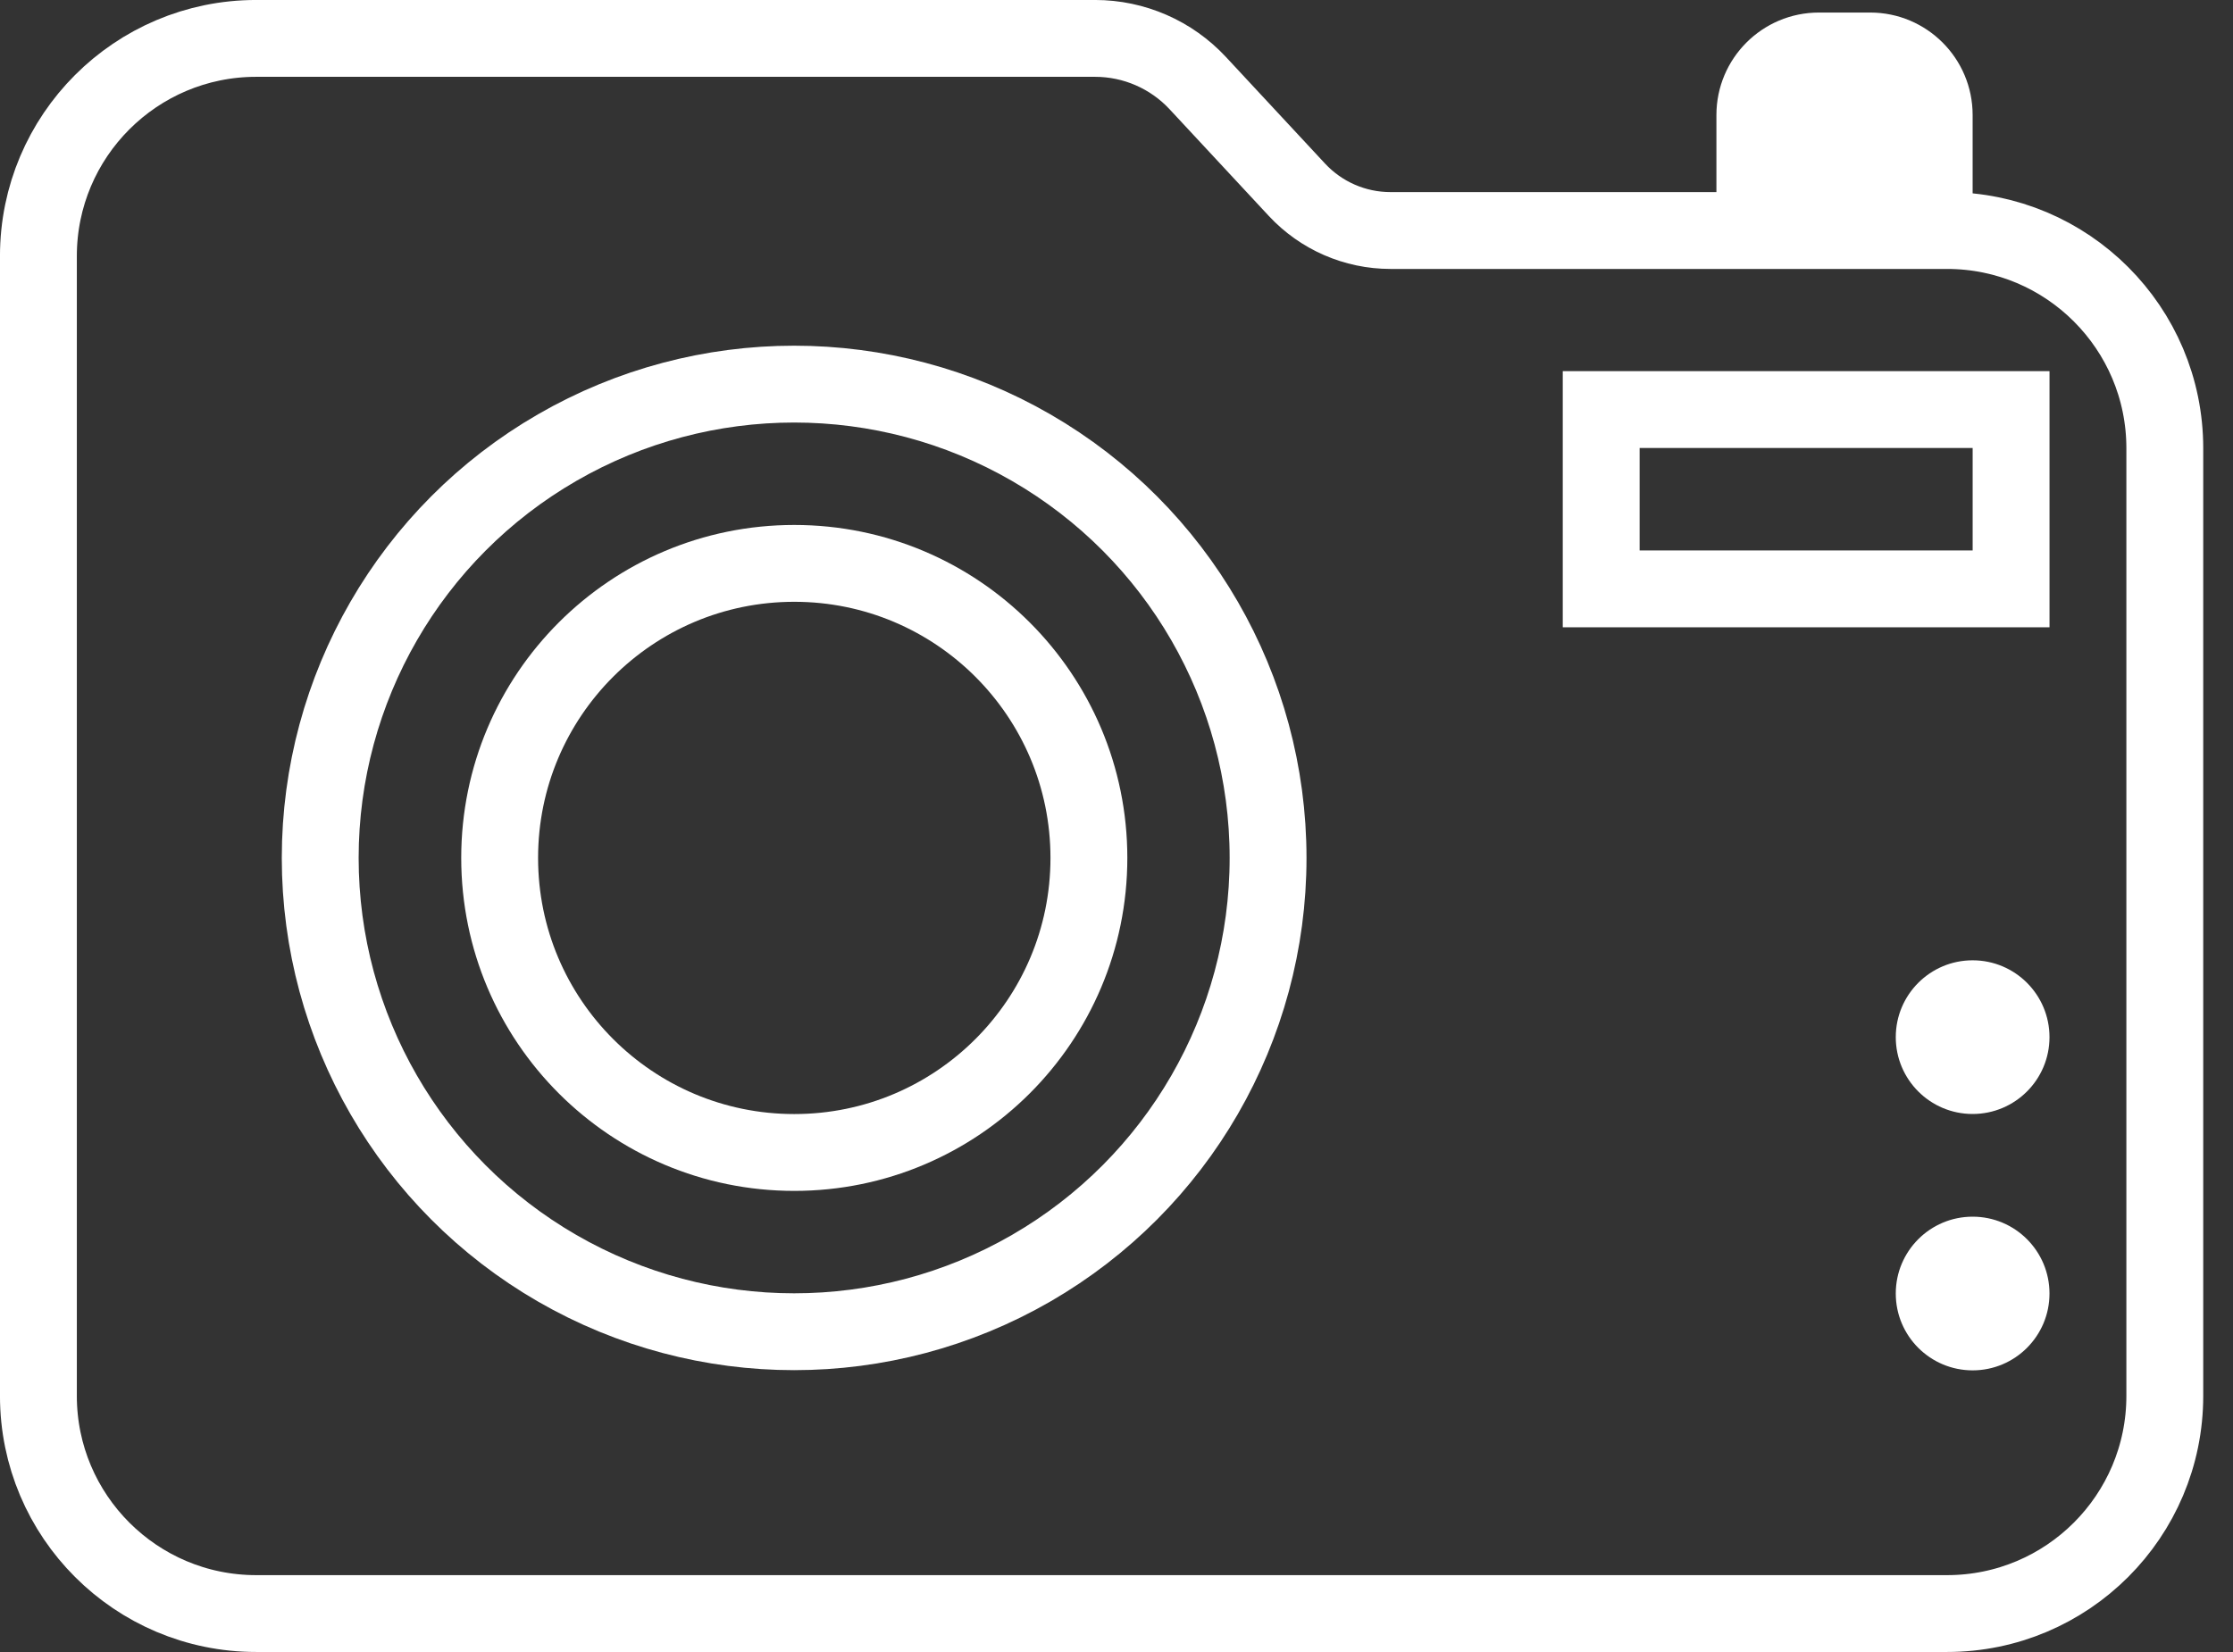 <svg width="50" height="37" viewBox="0 0 50 37" fill="none" xmlns="http://www.w3.org/2000/svg">
<rect x="0" y="0" width="50" height="37" fill="#333333" stroke="none"/>
<path d="M0.86 5.736C0.86 3.044 3.044 0.86 5.736 0.86H24.521C25.393 0.86 26.226 1.223 26.82 1.862L29.04 4.25C29.581 4.832 30.34 5.163 31.135 5.163H43.597C46.29 5.163 48.473 7.346 48.473 10.039V31.264C48.473 33.956 46.29 36.139 43.597 36.139H5.736C3.044 36.139 0.86 33.956 0.86 31.264V5.736Z" stroke="white" stroke-width="1.721"/>
<path d="M38.72 2.576C38.72 1.467 39.619 0.568 40.728 0.568H41.876C42.984 0.568 43.883 1.467 43.883 2.576V4.584H38.72V2.576Z" fill="white" stroke="white" stroke-width="0.574"/>
<rect x="35.853" y="9.173" width="9.178" height="4.016" stroke="white" stroke-width="1.721"/>
<circle cx="44.17" cy="28.971" r="1.721" fill="white"/>
<circle cx="44.17" cy="23.229" r="1.721" fill="white"/>
<circle cx="17.782" cy="19.215" r="10.612" stroke="white" stroke-width="1.721"/>
<circle cx="17.785" cy="19.215" r="6.597" stroke="white" stroke-width="1.721"/>
</svg>
